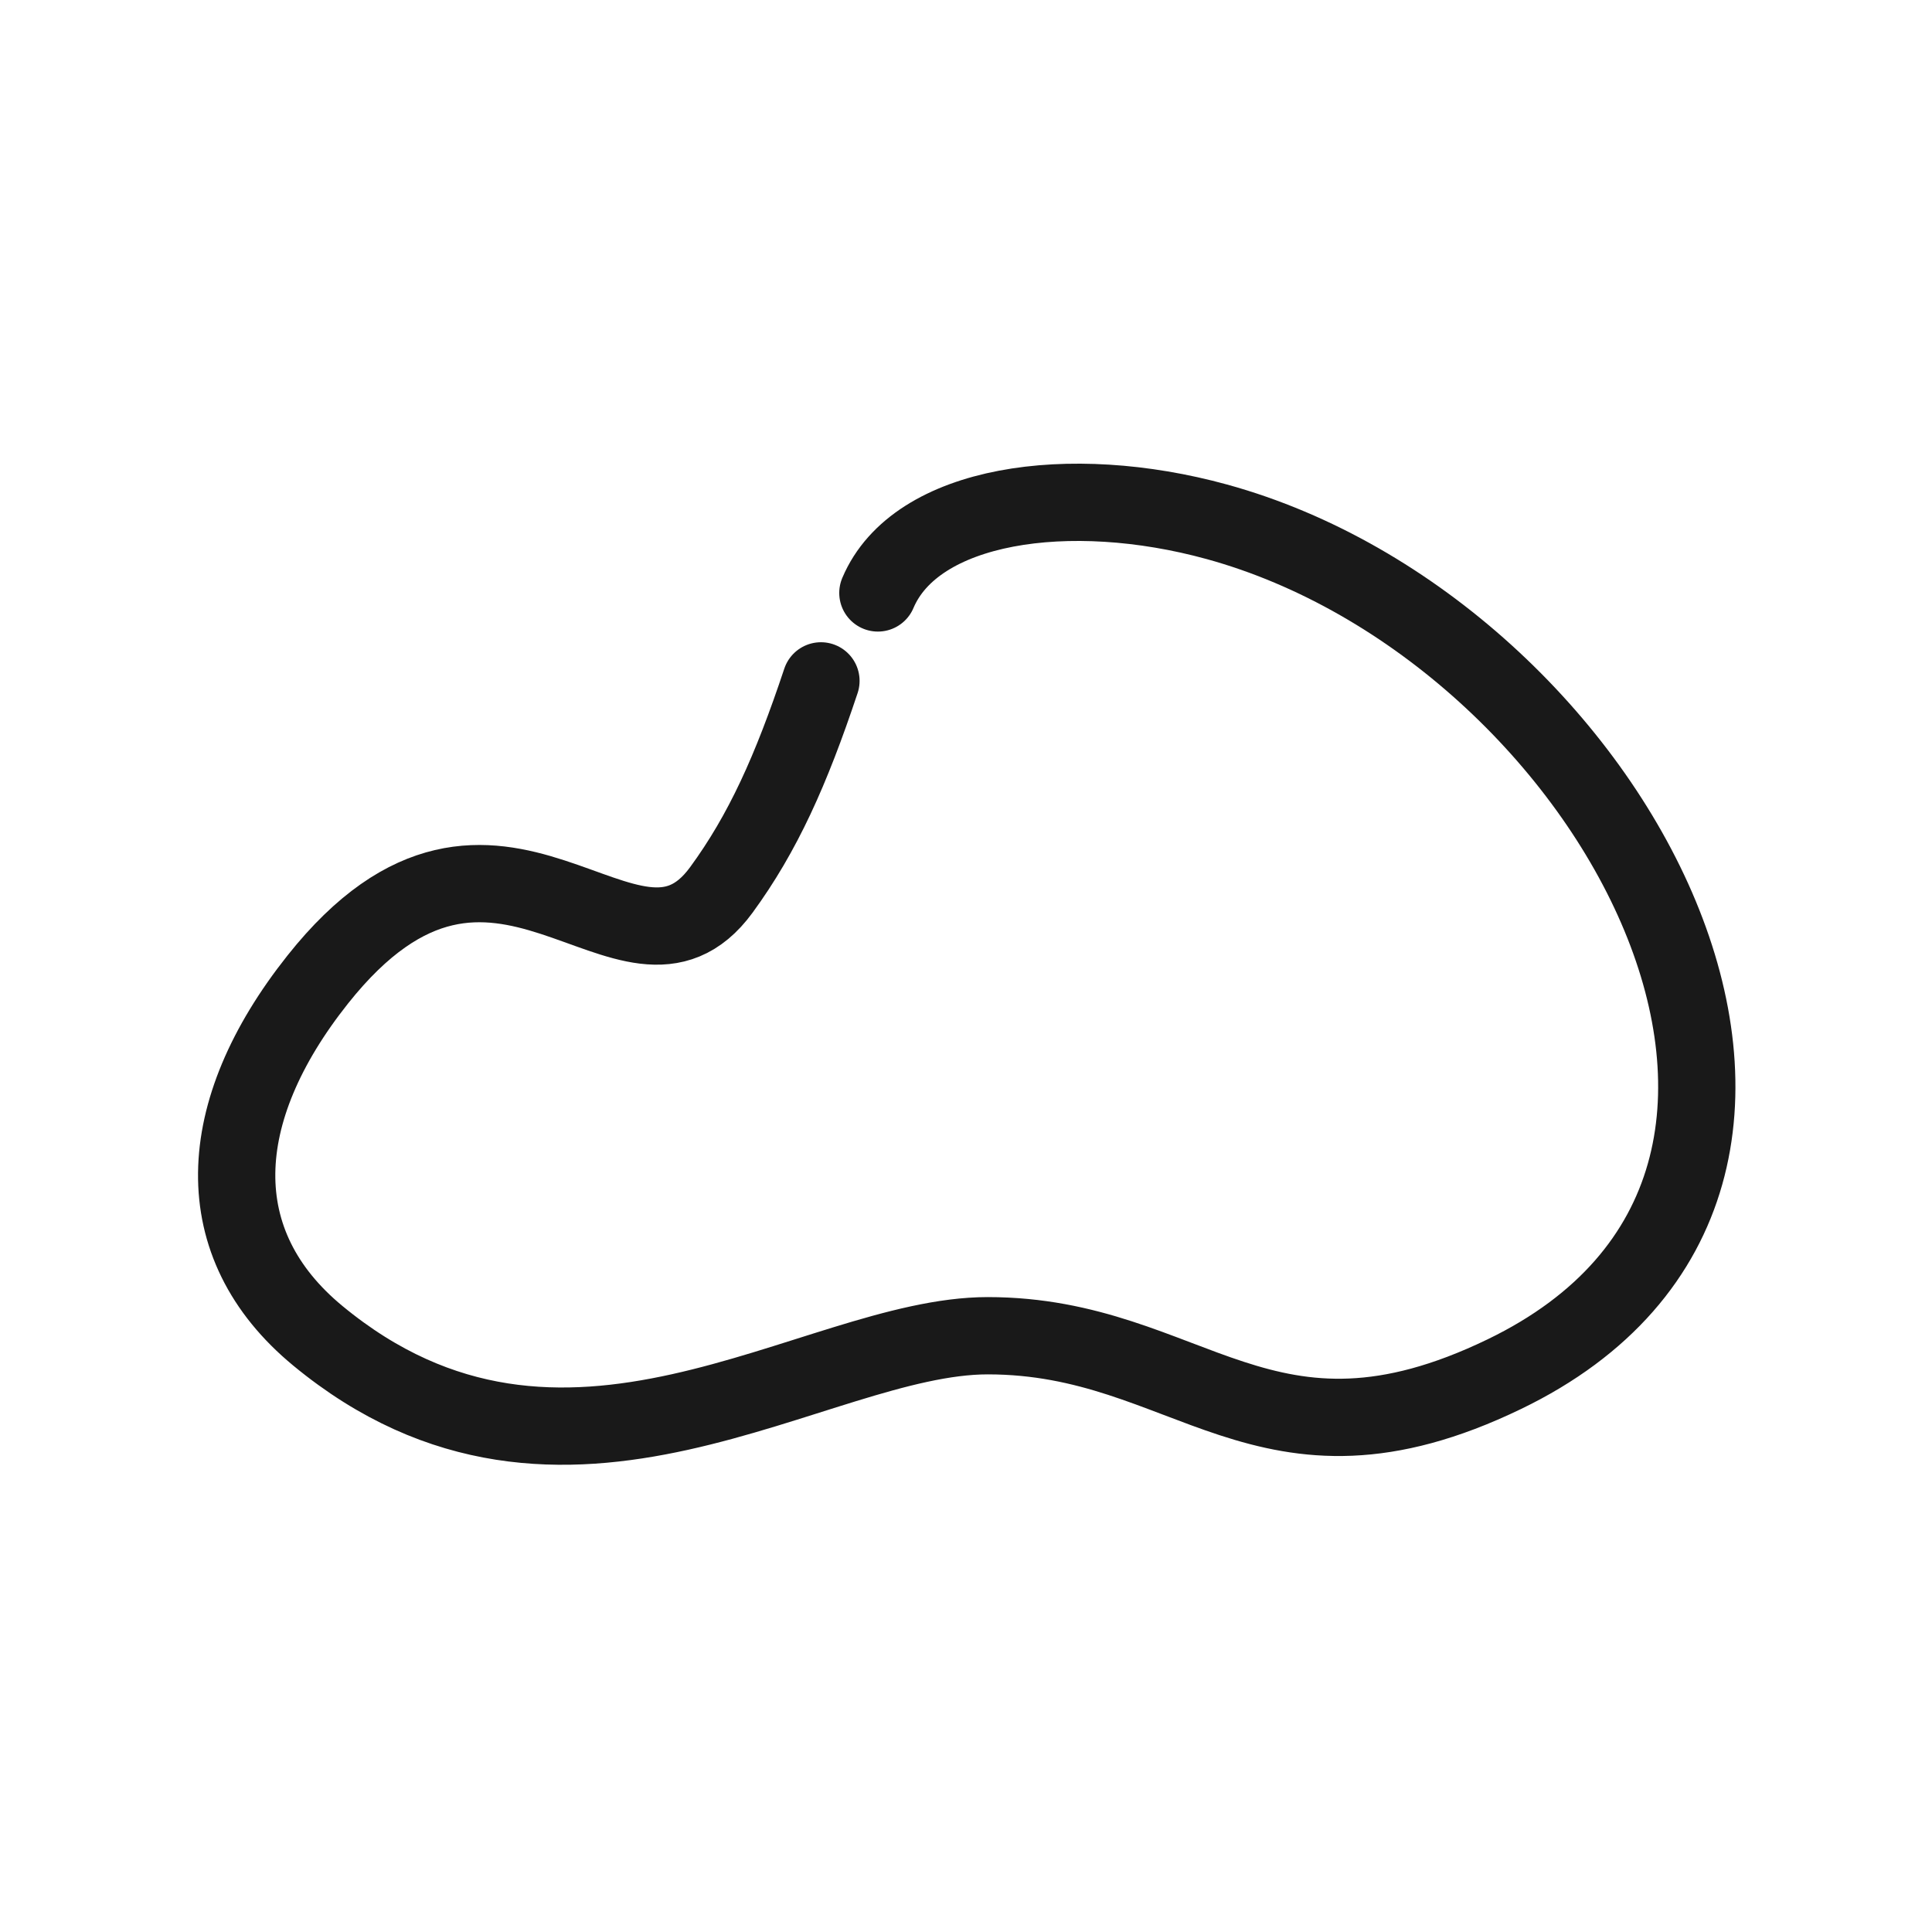 <?xml version="1.0" encoding="utf-8"?><!-- Uploaded to: SVG Repo, www.svgrepo.com, Generator: SVG Repo Mixer Tools -->
<svg width="800px" height="800px" viewBox="0 0 400 400" fill="none" xmlns="http://www.w3.org/2000/svg">
<path d="M181.756 122.762C189.559 104.29 221.343 99.623 251.929 108.031C333.869 130.556 394.837 244.216 311.484 284.492C261.694 308.552 246.342 276.549 204.502 276.549C168.501 276.549 116.79 318.667 65.793 276.549C42.845 257.596 43.967 230.275 65.793 202.79C103.028 155.903 130.245 210.358 149.339 184.258C157.949 172.488 163.778 159.537 169.968 140.968" stroke="#000000" stroke-opacity="0.9" stroke-width="16" stroke-linecap="round" stroke-linejoin="round"/>
</svg>